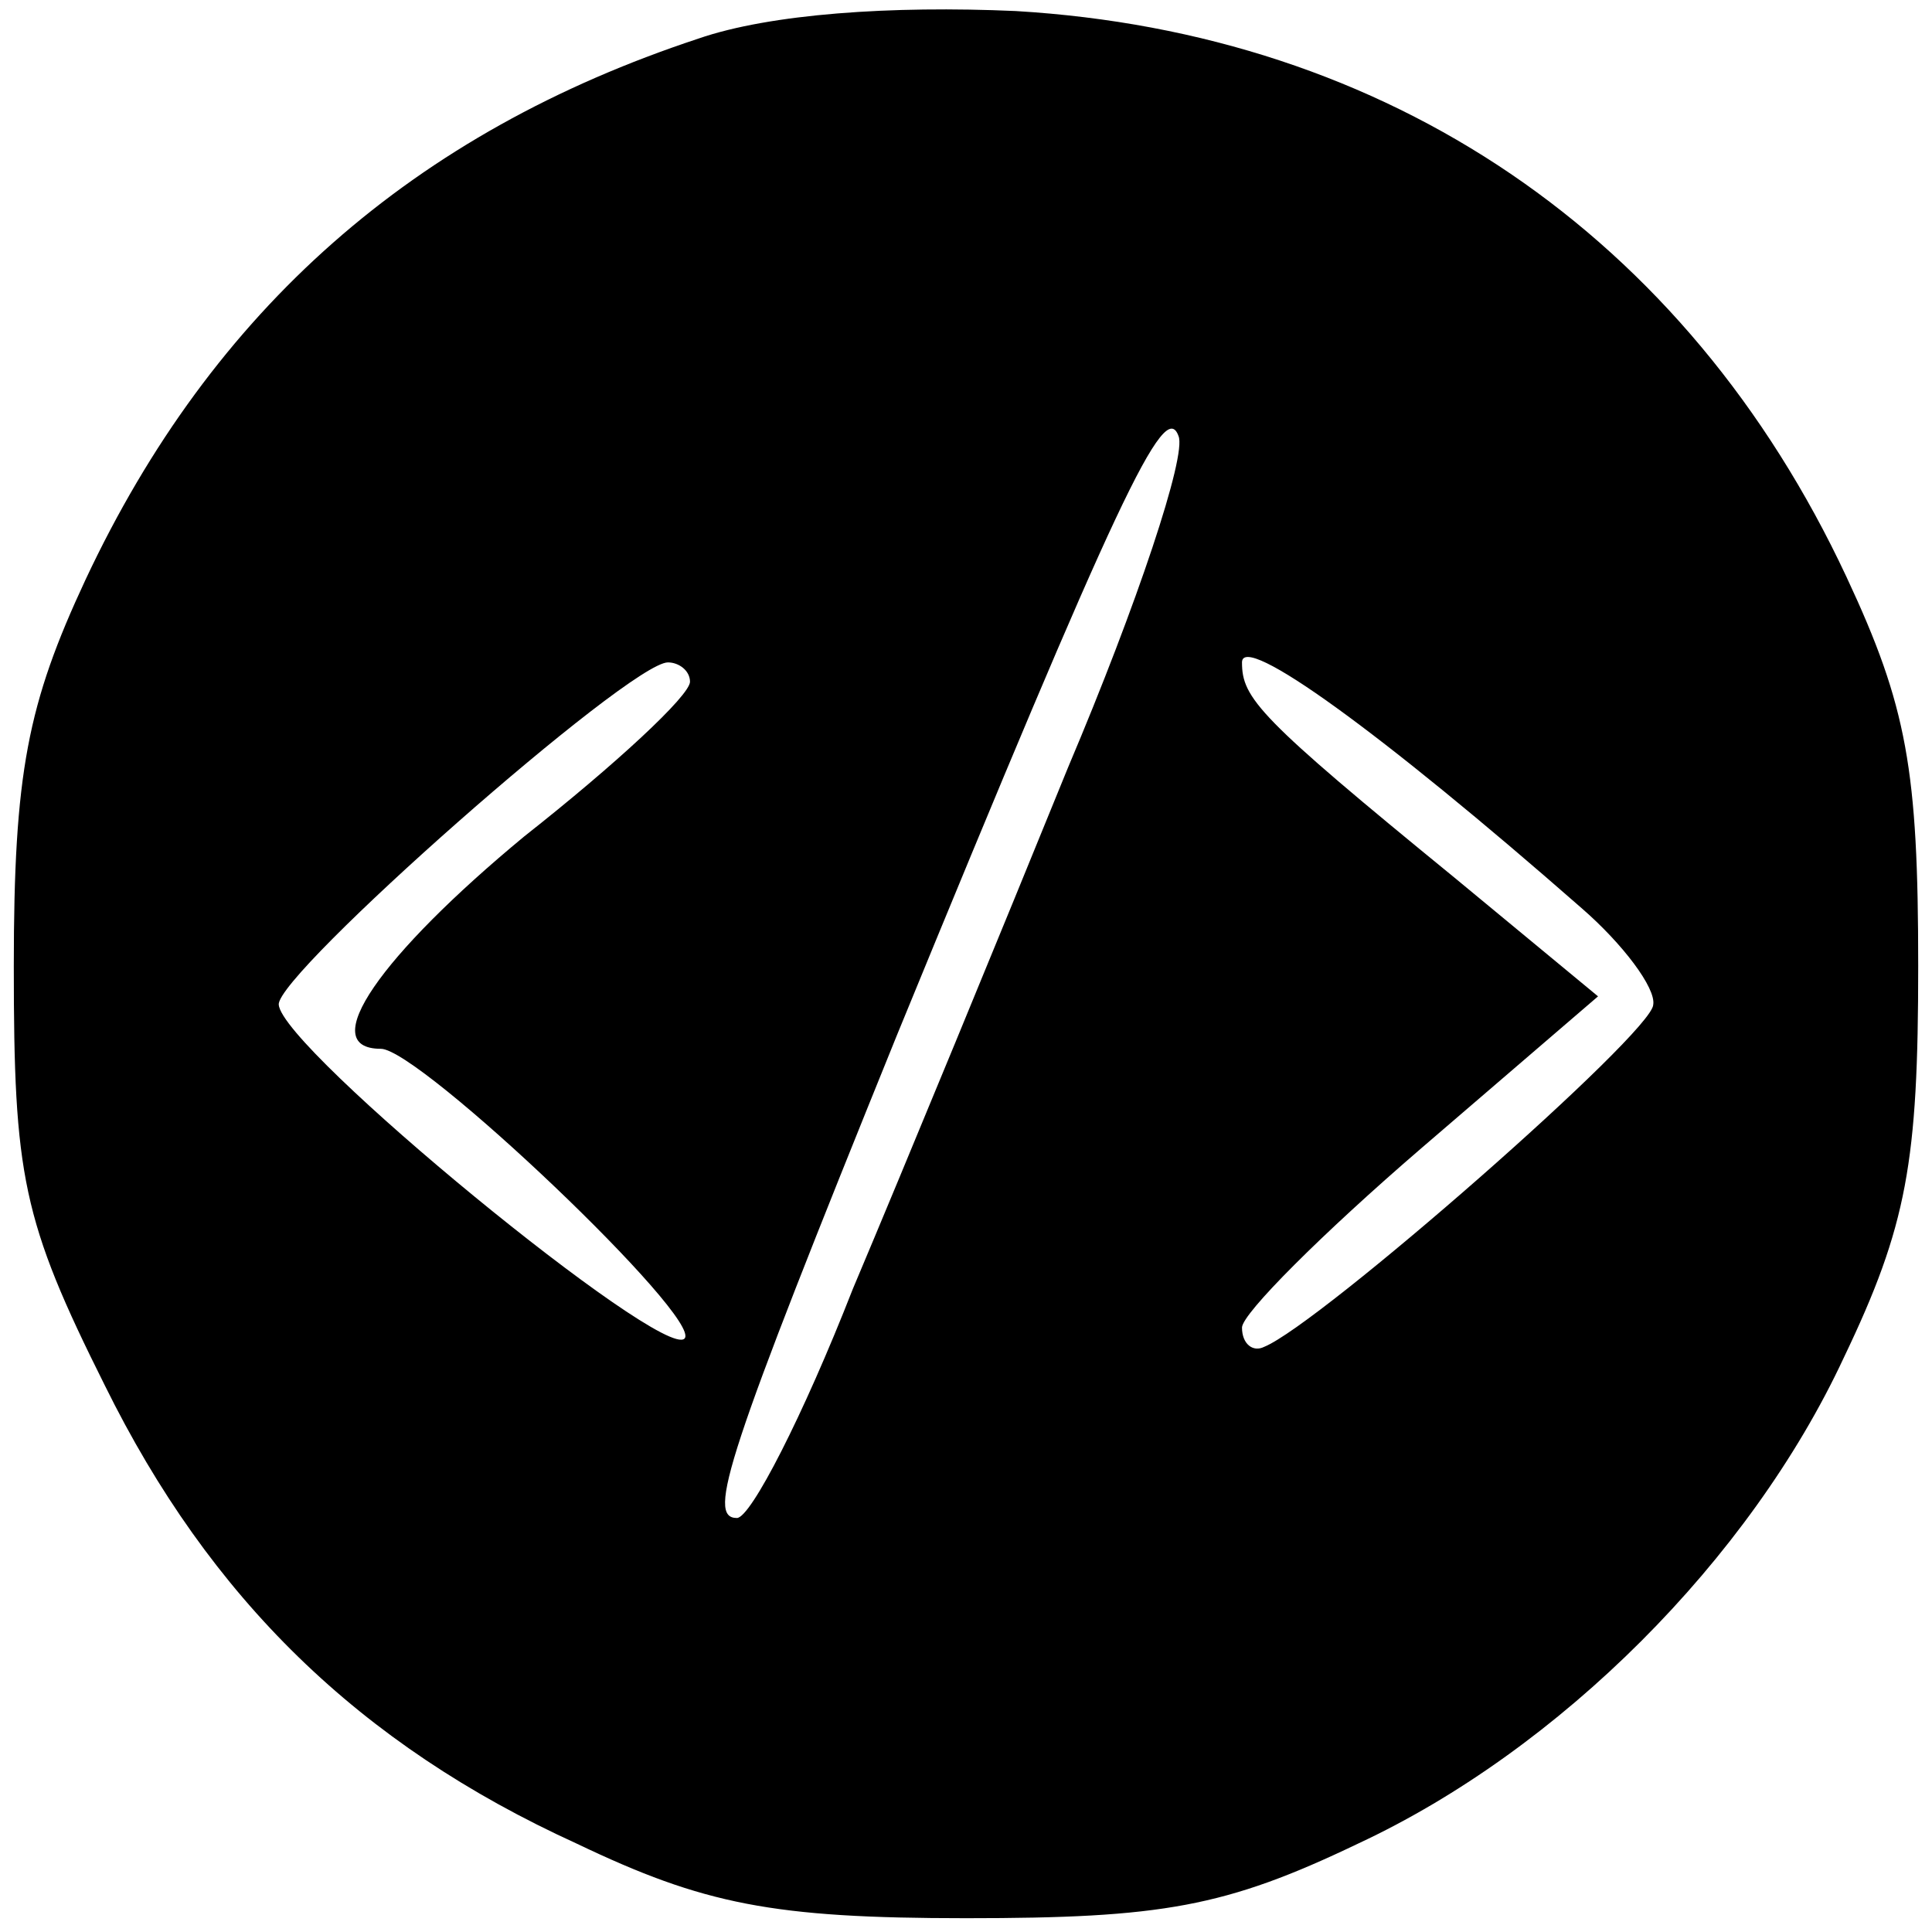 <?xml version="1.0" standalone="no"?>
<!DOCTYPE svg PUBLIC "-//W3C//DTD SVG 20010904//EN"
 "http://www.w3.org/TR/2001/REC-SVG-20010904/DTD/svg10.dtd">
<svg version="1.0" xmlns="http://www.w3.org/2000/svg"
 width="70pt" height="70pt" viewBox="0 0 70 70"
 preserveAspectRatio="xMidYMid meet">
<g transform="translate(0,70) scale(0.1,-0.1)"
fill="#000000" stroke="none">
<path d="M253 686 c-103 -34 -176 -98 -222 -196 -21 -45 -26 -70 -26 -140 0
-76 3 -92 33 -152 38 -77 92 -130 171 -166 46 -22 71 -27 141 -27 71 0 94 4
142 27 73 34 142 103 176 176 23 48 27 71 27 142 0 71 -4 94 -26 141 -58 124
-166 197 -301 205 -45 2 -89 -1 -115 -10z m134 -264 c-24 -59 -59 -144 -78
-189 -18 -46 -37 -83 -42 -83 -11 0 -4 22 58 175 80 195 97 231 102 217 3 -7
-15 -61 -40 -120z m186 -51 c15 -13 27 -29 26 -35 0 -10 -121 -116 -141 -124
-4 -2 -8 1 -8 7 0 5 29 34 65 65 l64 55 -52 43 c-71 58 -77 65 -77 78 0 11 50
-25 123 -89z m-323 82 c0 -5 -27 -30 -60 -56 -52 -43 -76 -77 -52 -77 14 0
117 -98 110 -105 -8 -8 -146 105 -147 121 -1 11 127 124 141 124 4 0 8 -3 8
-7z"/>
</g>
</svg>
